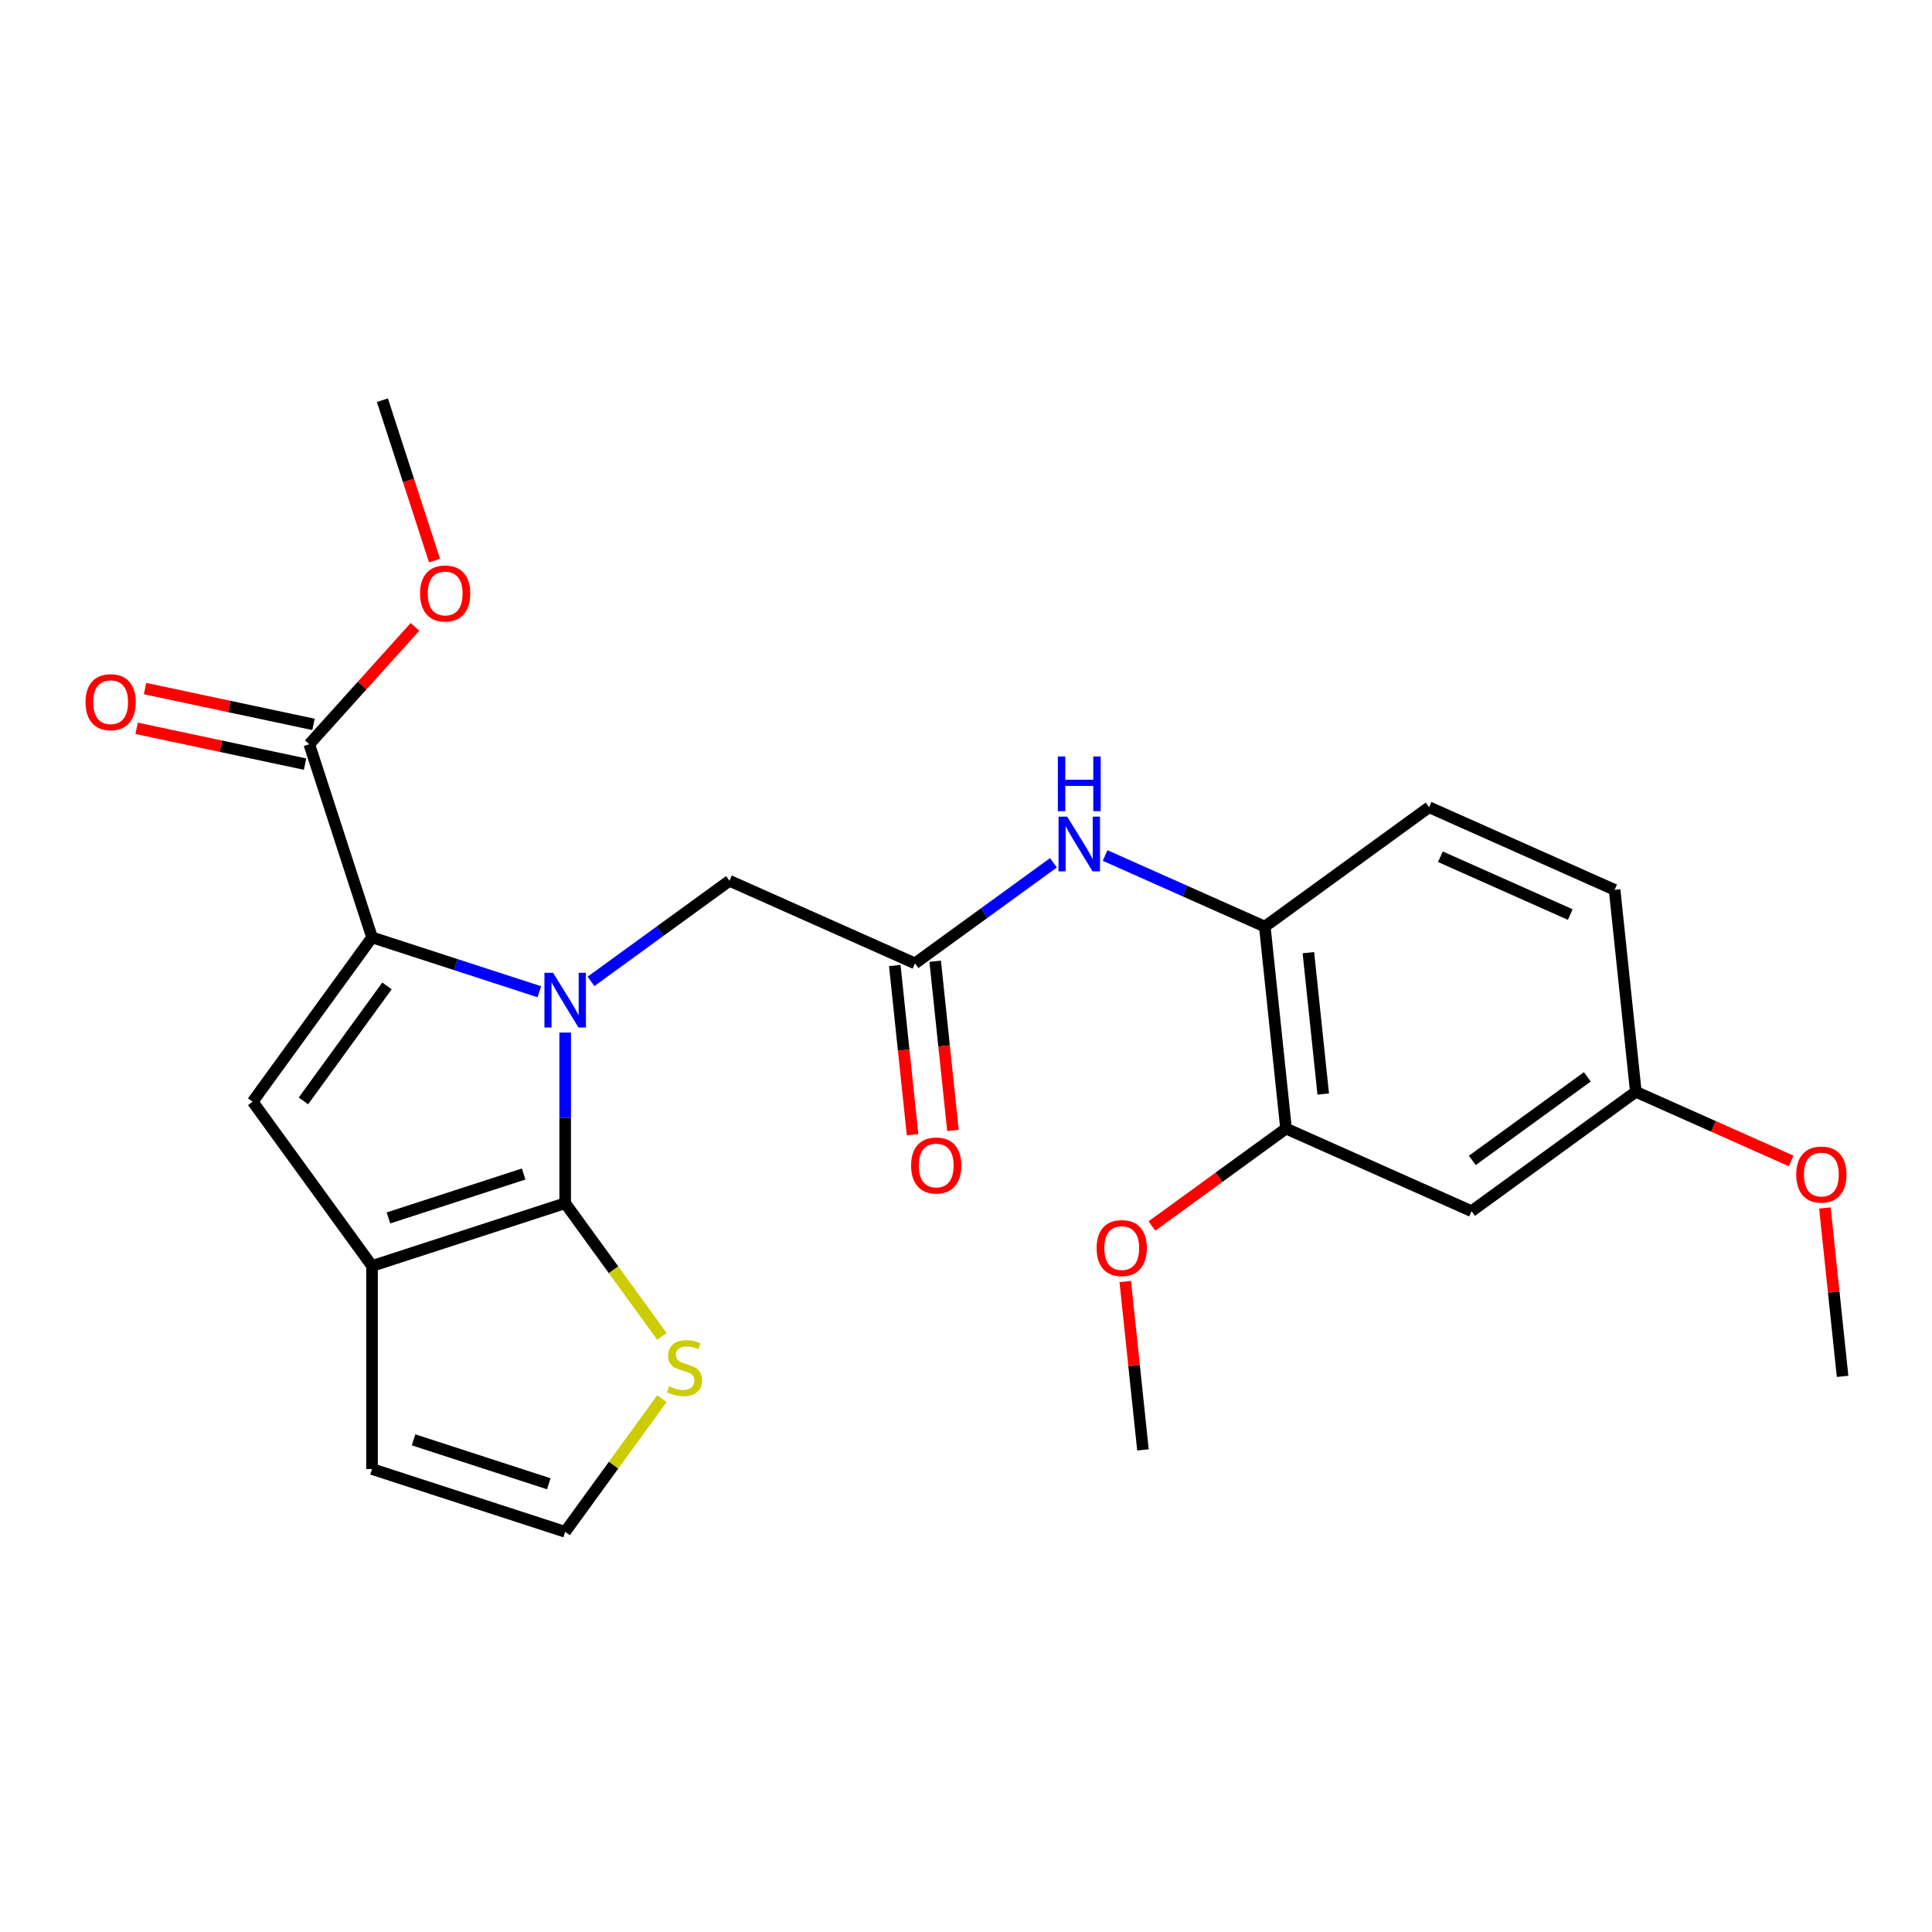 <?xml version='1.0' encoding='iso-8859-1'?>
<svg version='1.1' baseProfile='full'
              xmlns='http://www.w3.org/2000/svg'
                      xmlns:rdkit='http://www.rdkit.org/xml'
                      xmlns:xlink='http://www.w3.org/1999/xlink'
                  xml:space='preserve'
width='1000px' height='1000px' viewBox='0 0 1000 1000'>
<!-- END OF HEADER -->
<rect style='opacity:1.0;fill:#FFFFFF;stroke:none' width='1000' height='1000' x='0' y='0'> </rect>
<path class='bond-0' d='M 292.533,534.459 L 292.533,578.621' style='fill:none;fill-rule:evenodd;stroke:#0000FF;stroke-width:6px;stroke-linecap:butt;stroke-linejoin:miter;stroke-opacity:1' />
<path class='bond-0' d='M 292.533,578.621 L 292.533,622.784' style='fill:none;fill-rule:evenodd;stroke:#000000;stroke-width:6px;stroke-linecap:butt;stroke-linejoin:miter;stroke-opacity:1' />
<path class='bond-1' d='M 279.165,513.328 L 235.865,499.259' style='fill:none;fill-rule:evenodd;stroke:#0000FF;stroke-width:6px;stroke-linecap:butt;stroke-linejoin:miter;stroke-opacity:1' />
<path class='bond-1' d='M 235.865,499.259 L 192.565,485.19' style='fill:none;fill-rule:evenodd;stroke:#000000;stroke-width:6px;stroke-linecap:butt;stroke-linejoin:miter;stroke-opacity:1' />
<path class='bond-7' d='M 305.901,507.959 L 341.735,481.924' style='fill:none;fill-rule:evenodd;stroke:#0000FF;stroke-width:6px;stroke-linecap:butt;stroke-linejoin:miter;stroke-opacity:1' />
<path class='bond-7' d='M 341.735,481.924 L 377.57,455.888' style='fill:none;fill-rule:evenodd;stroke:#000000;stroke-width:6px;stroke-linecap:butt;stroke-linejoin:miter;stroke-opacity:1' />
<path class='bond-2' d='M 292.533,622.784 L 192.565,655.265' style='fill:none;fill-rule:evenodd;stroke:#000000;stroke-width:6px;stroke-linecap:butt;stroke-linejoin:miter;stroke-opacity:1' />
<path class='bond-2' d='M 271.041,607.662 L 201.064,630.399' style='fill:none;fill-rule:evenodd;stroke:#000000;stroke-width:6px;stroke-linecap:butt;stroke-linejoin:miter;stroke-opacity:1' />
<path class='bond-5' d='M 292.533,622.784 L 317.571,657.245' style='fill:none;fill-rule:evenodd;stroke:#000000;stroke-width:6px;stroke-linecap:butt;stroke-linejoin:miter;stroke-opacity:1' />
<path class='bond-5' d='M 317.571,657.245 L 342.608,691.707' style='fill:none;fill-rule:evenodd;stroke:#CCCC00;stroke-width:6px;stroke-linecap:butt;stroke-linejoin:miter;stroke-opacity:1' />
<path class='bond-3' d='M 192.565,485.19 L 130.782,570.228' style='fill:none;fill-rule:evenodd;stroke:#000000;stroke-width:6px;stroke-linecap:butt;stroke-linejoin:miter;stroke-opacity:1' />
<path class='bond-3' d='M 200.305,510.302 L 157.057,569.829' style='fill:none;fill-rule:evenodd;stroke:#000000;stroke-width:6px;stroke-linecap:butt;stroke-linejoin:miter;stroke-opacity:1' />
<path class='bond-4' d='M 192.565,485.19 L 160.084,385.222' style='fill:none;fill-rule:evenodd;stroke:#000000;stroke-width:6px;stroke-linecap:butt;stroke-linejoin:miter;stroke-opacity:1' />
<path class='bond-13' d='M 192.565,655.265 L 192.565,760.377' style='fill:none;fill-rule:evenodd;stroke:#000000;stroke-width:6px;stroke-linecap:butt;stroke-linejoin:miter;stroke-opacity:1' />
<path class='bond-25' d='M 192.565,655.265 L 130.782,570.228' style='fill:none;fill-rule:evenodd;stroke:#000000;stroke-width:6px;stroke-linecap:butt;stroke-linejoin:miter;stroke-opacity:1' />
<path class='bond-14' d='M 162.269,374.941 L 118.675,365.675' style='fill:none;fill-rule:evenodd;stroke:#000000;stroke-width:6px;stroke-linecap:butt;stroke-linejoin:miter;stroke-opacity:1' />
<path class='bond-14' d='M 118.675,365.675 L 75.082,356.409' style='fill:none;fill-rule:evenodd;stroke:#FF0000;stroke-width:6px;stroke-linecap:butt;stroke-linejoin:miter;stroke-opacity:1' />
<path class='bond-14' d='M 157.898,395.504 L 114.305,386.238' style='fill:none;fill-rule:evenodd;stroke:#000000;stroke-width:6px;stroke-linecap:butt;stroke-linejoin:miter;stroke-opacity:1' />
<path class='bond-14' d='M 114.305,386.238 L 70.711,376.972' style='fill:none;fill-rule:evenodd;stroke:#FF0000;stroke-width:6px;stroke-linecap:butt;stroke-linejoin:miter;stroke-opacity:1' />
<path class='bond-18' d='M 160.084,385.222 L 187.437,354.844' style='fill:none;fill-rule:evenodd;stroke:#000000;stroke-width:6px;stroke-linecap:butt;stroke-linejoin:miter;stroke-opacity:1' />
<path class='bond-18' d='M 187.437,354.844 L 214.79,324.465' style='fill:none;fill-rule:evenodd;stroke:#FF0000;stroke-width:6px;stroke-linecap:butt;stroke-linejoin:miter;stroke-opacity:1' />
<path class='bond-12' d='M 342.608,723.936 L 317.571,758.397' style='fill:none;fill-rule:evenodd;stroke:#CCCC00;stroke-width:6px;stroke-linecap:butt;stroke-linejoin:miter;stroke-opacity:1' />
<path class='bond-12' d='M 317.571,758.397 L 292.533,792.859' style='fill:none;fill-rule:evenodd;stroke:#000000;stroke-width:6px;stroke-linecap:butt;stroke-linejoin:miter;stroke-opacity:1' />
<path class='bond-6' d='M 473.595,498.641 L 377.57,455.888' style='fill:none;fill-rule:evenodd;stroke:#000000;stroke-width:6px;stroke-linecap:butt;stroke-linejoin:miter;stroke-opacity:1' />
<path class='bond-8' d='M 473.595,498.641 L 509.43,472.606' style='fill:none;fill-rule:evenodd;stroke:#000000;stroke-width:6px;stroke-linecap:butt;stroke-linejoin:miter;stroke-opacity:1' />
<path class='bond-8' d='M 509.43,472.606 L 545.265,446.57' style='fill:none;fill-rule:evenodd;stroke:#0000FF;stroke-width:6px;stroke-linecap:butt;stroke-linejoin:miter;stroke-opacity:1' />
<path class='bond-15' d='M 463.141,499.74 L 467.744,543.534' style='fill:none;fill-rule:evenodd;stroke:#000000;stroke-width:6px;stroke-linecap:butt;stroke-linejoin:miter;stroke-opacity:1' />
<path class='bond-15' d='M 467.744,543.534 L 472.347,587.328' style='fill:none;fill-rule:evenodd;stroke:#FF0000;stroke-width:6px;stroke-linecap:butt;stroke-linejoin:miter;stroke-opacity:1' />
<path class='bond-15' d='M 484.049,497.542 L 488.652,541.337' style='fill:none;fill-rule:evenodd;stroke:#000000;stroke-width:6px;stroke-linecap:butt;stroke-linejoin:miter;stroke-opacity:1' />
<path class='bond-15' d='M 488.652,541.337 L 493.255,585.131' style='fill:none;fill-rule:evenodd;stroke:#FF0000;stroke-width:6px;stroke-linecap:butt;stroke-linejoin:miter;stroke-opacity:1' />
<path class='bond-9' d='M 572,442.809 L 613.329,461.21' style='fill:none;fill-rule:evenodd;stroke:#0000FF;stroke-width:6px;stroke-linecap:butt;stroke-linejoin:miter;stroke-opacity:1' />
<path class='bond-9' d='M 613.329,461.21 L 654.657,479.611' style='fill:none;fill-rule:evenodd;stroke:#000000;stroke-width:6px;stroke-linecap:butt;stroke-linejoin:miter;stroke-opacity:1' />
<path class='bond-10' d='M 654.657,479.611 L 665.644,584.147' style='fill:none;fill-rule:evenodd;stroke:#000000;stroke-width:6px;stroke-linecap:butt;stroke-linejoin:miter;stroke-opacity:1' />
<path class='bond-10' d='M 677.213,493.094 L 684.904,566.269' style='fill:none;fill-rule:evenodd;stroke:#000000;stroke-width:6px;stroke-linecap:butt;stroke-linejoin:miter;stroke-opacity:1' />
<path class='bond-16' d='M 654.657,479.611 L 739.695,417.827' style='fill:none;fill-rule:evenodd;stroke:#000000;stroke-width:6px;stroke-linecap:butt;stroke-linejoin:miter;stroke-opacity:1' />
<path class='bond-11' d='M 665.644,584.147 L 761.669,626.9' style='fill:none;fill-rule:evenodd;stroke:#000000;stroke-width:6px;stroke-linecap:butt;stroke-linejoin:miter;stroke-opacity:1' />
<path class='bond-20' d='M 665.644,584.147 L 630.94,609.362' style='fill:none;fill-rule:evenodd;stroke:#000000;stroke-width:6px;stroke-linecap:butt;stroke-linejoin:miter;stroke-opacity:1' />
<path class='bond-20' d='M 630.94,609.362 L 596.235,634.576' style='fill:none;fill-rule:evenodd;stroke:#FF0000;stroke-width:6px;stroke-linecap:butt;stroke-linejoin:miter;stroke-opacity:1' />
<path class='bond-27' d='M 761.669,626.9 L 846.707,565.117' style='fill:none;fill-rule:evenodd;stroke:#000000;stroke-width:6px;stroke-linecap:butt;stroke-linejoin:miter;stroke-opacity:1' />
<path class='bond-27' d='M 762.068,600.625 L 821.594,557.377' style='fill:none;fill-rule:evenodd;stroke:#000000;stroke-width:6px;stroke-linecap:butt;stroke-linejoin:miter;stroke-opacity:1' />
<path class='bond-26' d='M 292.533,792.859 L 192.565,760.377' style='fill:none;fill-rule:evenodd;stroke:#000000;stroke-width:6px;stroke-linecap:butt;stroke-linejoin:miter;stroke-opacity:1' />
<path class='bond-26' d='M 284.034,767.993 L 214.057,745.256' style='fill:none;fill-rule:evenodd;stroke:#000000;stroke-width:6px;stroke-linecap:butt;stroke-linejoin:miter;stroke-opacity:1' />
<path class='bond-19' d='M 739.695,417.827 L 835.72,460.58' style='fill:none;fill-rule:evenodd;stroke:#000000;stroke-width:6px;stroke-linecap:butt;stroke-linejoin:miter;stroke-opacity:1' />
<path class='bond-19' d='M 745.548,443.445 L 812.765,473.372' style='fill:none;fill-rule:evenodd;stroke:#000000;stroke-width:6px;stroke-linecap:butt;stroke-linejoin:miter;stroke-opacity:1' />
<path class='bond-17' d='M 846.707,565.117 L 835.72,460.58' style='fill:none;fill-rule:evenodd;stroke:#000000;stroke-width:6px;stroke-linecap:butt;stroke-linejoin:miter;stroke-opacity:1' />
<path class='bond-21' d='M 846.707,565.117 L 886.905,583.014' style='fill:none;fill-rule:evenodd;stroke:#000000;stroke-width:6px;stroke-linecap:butt;stroke-linejoin:miter;stroke-opacity:1' />
<path class='bond-21' d='M 886.905,583.014 L 927.104,600.912' style='fill:none;fill-rule:evenodd;stroke:#FF0000;stroke-width:6px;stroke-linecap:butt;stroke-linejoin:miter;stroke-opacity:1' />
<path class='bond-22' d='M 224.911,290.161 L 211.423,248.651' style='fill:none;fill-rule:evenodd;stroke:#FF0000;stroke-width:6px;stroke-linecap:butt;stroke-linejoin:miter;stroke-opacity:1' />
<path class='bond-22' d='M 211.423,248.651 L 197.936,207.141' style='fill:none;fill-rule:evenodd;stroke:#000000;stroke-width:6px;stroke-linecap:butt;stroke-linejoin:miter;stroke-opacity:1' />
<path class='bond-23' d='M 582.434,663.318 L 587.014,706.892' style='fill:none;fill-rule:evenodd;stroke:#FF0000;stroke-width:6px;stroke-linecap:butt;stroke-linejoin:miter;stroke-opacity:1' />
<path class='bond-23' d='M 587.014,706.892 L 591.594,750.467' style='fill:none;fill-rule:evenodd;stroke:#000000;stroke-width:6px;stroke-linecap:butt;stroke-linejoin:miter;stroke-opacity:1' />
<path class='bond-24' d='M 944.559,625.257 L 949.139,668.832' style='fill:none;fill-rule:evenodd;stroke:#FF0000;stroke-width:6px;stroke-linecap:butt;stroke-linejoin:miter;stroke-opacity:1' />
<path class='bond-24' d='M 949.139,668.832 L 953.719,712.406' style='fill:none;fill-rule:evenodd;stroke:#000000;stroke-width:6px;stroke-linecap:butt;stroke-linejoin:miter;stroke-opacity:1' />
<path  class='atom-0' d='M 286.273 503.511
L 295.553 518.511
Q 296.473 519.991, 297.953 522.671
Q 299.433 525.351, 299.513 525.511
L 299.513 503.511
L 303.273 503.511
L 303.273 531.831
L 299.393 531.831
L 289.433 515.431
Q 288.273 513.511, 287.033 511.311
Q 285.833 509.111, 285.473 508.431
L 285.473 531.831
L 281.793 531.831
L 281.793 503.511
L 286.273 503.511
' fill='#0000FF'/>
<path  class='atom-6' d='M 346.316 717.541
Q 346.636 717.661, 347.956 718.221
Q 349.276 718.781, 350.716 719.141
Q 352.196 719.461, 353.636 719.461
Q 356.316 719.461, 357.876 718.181
Q 359.436 716.861, 359.436 714.581
Q 359.436 713.021, 358.636 712.061
Q 357.876 711.101, 356.676 710.581
Q 355.476 710.061, 353.476 709.461
Q 350.956 708.701, 349.436 707.981
Q 347.956 707.261, 346.876 705.741
Q 345.836 704.221, 345.836 701.661
Q 345.836 698.101, 348.236 695.901
Q 350.676 693.701, 355.476 693.701
Q 358.756 693.701, 362.476 695.261
L 361.556 698.341
Q 358.156 696.941, 355.596 696.941
Q 352.836 696.941, 351.316 698.101
Q 349.796 699.221, 349.836 701.181
Q 349.836 702.701, 350.596 703.621
Q 351.396 704.541, 352.516 705.061
Q 353.676 705.581, 355.596 706.181
Q 358.156 706.981, 359.676 707.781
Q 361.196 708.581, 362.276 710.221
Q 363.396 711.821, 363.396 714.581
Q 363.396 718.501, 360.756 720.621
Q 358.156 722.701, 353.796 722.701
Q 351.276 722.701, 349.356 722.141
Q 347.476 721.621, 345.236 720.701
L 346.316 717.541
' fill='#CCCC00'/>
<path  class='atom-9' d='M 552.373 422.698
L 561.653 437.698
Q 562.573 439.178, 564.053 441.858
Q 565.533 444.538, 565.613 444.698
L 565.613 422.698
L 569.373 422.698
L 569.373 451.018
L 565.493 451.018
L 555.533 434.618
Q 554.373 432.698, 553.133 430.498
Q 551.933 428.298, 551.573 427.618
L 551.573 451.018
L 547.893 451.018
L 547.893 422.698
L 552.373 422.698
' fill='#0000FF'/>
<path  class='atom-9' d='M 547.553 391.546
L 551.393 391.546
L 551.393 403.586
L 565.873 403.586
L 565.873 391.546
L 569.713 391.546
L 569.713 419.866
L 565.873 419.866
L 565.873 406.786
L 551.393 406.786
L 551.393 419.866
L 547.553 419.866
L 547.553 391.546
' fill='#0000FF'/>
<path  class='atom-15' d='M 44.269 363.448
Q 44.269 356.648, 47.629 352.848
Q 50.989 349.048, 57.269 349.048
Q 63.549 349.048, 66.909 352.848
Q 70.269 356.648, 70.269 363.448
Q 70.269 370.328, 66.869 374.248
Q 63.469 378.128, 57.269 378.128
Q 51.029 378.128, 47.629 374.248
Q 44.269 370.368, 44.269 363.448
M 57.269 374.928
Q 61.589 374.928, 63.909 372.048
Q 66.269 369.128, 66.269 363.448
Q 66.269 357.888, 63.909 355.088
Q 61.589 352.248, 57.269 352.248
Q 52.949 352.248, 50.589 355.048
Q 48.269 357.848, 48.269 363.448
Q 48.269 369.168, 50.589 372.048
Q 52.949 374.928, 57.269 374.928
' fill='#FF0000'/>
<path  class='atom-16' d='M 471.582 603.257
Q 471.582 596.457, 474.942 592.657
Q 478.302 588.857, 484.582 588.857
Q 490.862 588.857, 494.222 592.657
Q 497.582 596.457, 497.582 603.257
Q 497.582 610.137, 494.182 614.057
Q 490.782 617.937, 484.582 617.937
Q 478.342 617.937, 474.942 614.057
Q 471.582 610.177, 471.582 603.257
M 484.582 614.737
Q 488.902 614.737, 491.222 611.857
Q 493.582 608.937, 493.582 603.257
Q 493.582 597.697, 491.222 594.897
Q 488.902 592.057, 484.582 592.057
Q 480.262 592.057, 477.902 594.857
Q 475.582 597.657, 475.582 603.257
Q 475.582 608.977, 477.902 611.857
Q 480.262 614.737, 484.582 614.737
' fill='#FF0000'/>
<path  class='atom-19' d='M 217.418 307.189
Q 217.418 300.389, 220.778 296.589
Q 224.138 292.789, 230.418 292.789
Q 236.698 292.789, 240.058 296.589
Q 243.418 300.389, 243.418 307.189
Q 243.418 314.069, 240.018 317.989
Q 236.618 321.869, 230.418 321.869
Q 224.178 321.869, 220.778 317.989
Q 217.418 314.109, 217.418 307.189
M 230.418 318.669
Q 234.738 318.669, 237.058 315.789
Q 239.418 312.869, 239.418 307.189
Q 239.418 301.629, 237.058 298.829
Q 234.738 295.989, 230.418 295.989
Q 226.098 295.989, 223.738 298.789
Q 221.418 301.589, 221.418 307.189
Q 221.418 312.909, 223.738 315.789
Q 226.098 318.669, 230.418 318.669
' fill='#FF0000'/>
<path  class='atom-21' d='M 567.607 646.01
Q 567.607 639.21, 570.967 635.41
Q 574.327 631.61, 580.607 631.61
Q 586.887 631.61, 590.247 635.41
Q 593.607 639.21, 593.607 646.01
Q 593.607 652.89, 590.207 656.81
Q 586.807 660.69, 580.607 660.69
Q 574.367 660.69, 570.967 656.81
Q 567.607 652.93, 567.607 646.01
M 580.607 657.49
Q 584.927 657.49, 587.247 654.61
Q 589.607 651.69, 589.607 646.01
Q 589.607 640.45, 587.247 637.65
Q 584.927 634.81, 580.607 634.81
Q 576.287 634.81, 573.927 637.61
Q 571.607 640.41, 571.607 646.01
Q 571.607 651.73, 573.927 654.61
Q 576.287 657.49, 580.607 657.49
' fill='#FF0000'/>
<path  class='atom-22' d='M 929.731 607.95
Q 929.731 601.15, 933.091 597.35
Q 936.451 593.55, 942.731 593.55
Q 949.011 593.55, 952.371 597.35
Q 955.731 601.15, 955.731 607.95
Q 955.731 614.83, 952.331 618.75
Q 948.931 622.63, 942.731 622.63
Q 936.491 622.63, 933.091 618.75
Q 929.731 614.87, 929.731 607.95
M 942.731 619.43
Q 947.051 619.43, 949.371 616.55
Q 951.731 613.63, 951.731 607.95
Q 951.731 602.39, 949.371 599.59
Q 947.051 596.75, 942.731 596.75
Q 938.411 596.75, 936.051 599.55
Q 933.731 602.35, 933.731 607.95
Q 933.731 613.67, 936.051 616.55
Q 938.411 619.43, 942.731 619.43
' fill='#FF0000'/>
</svg>
